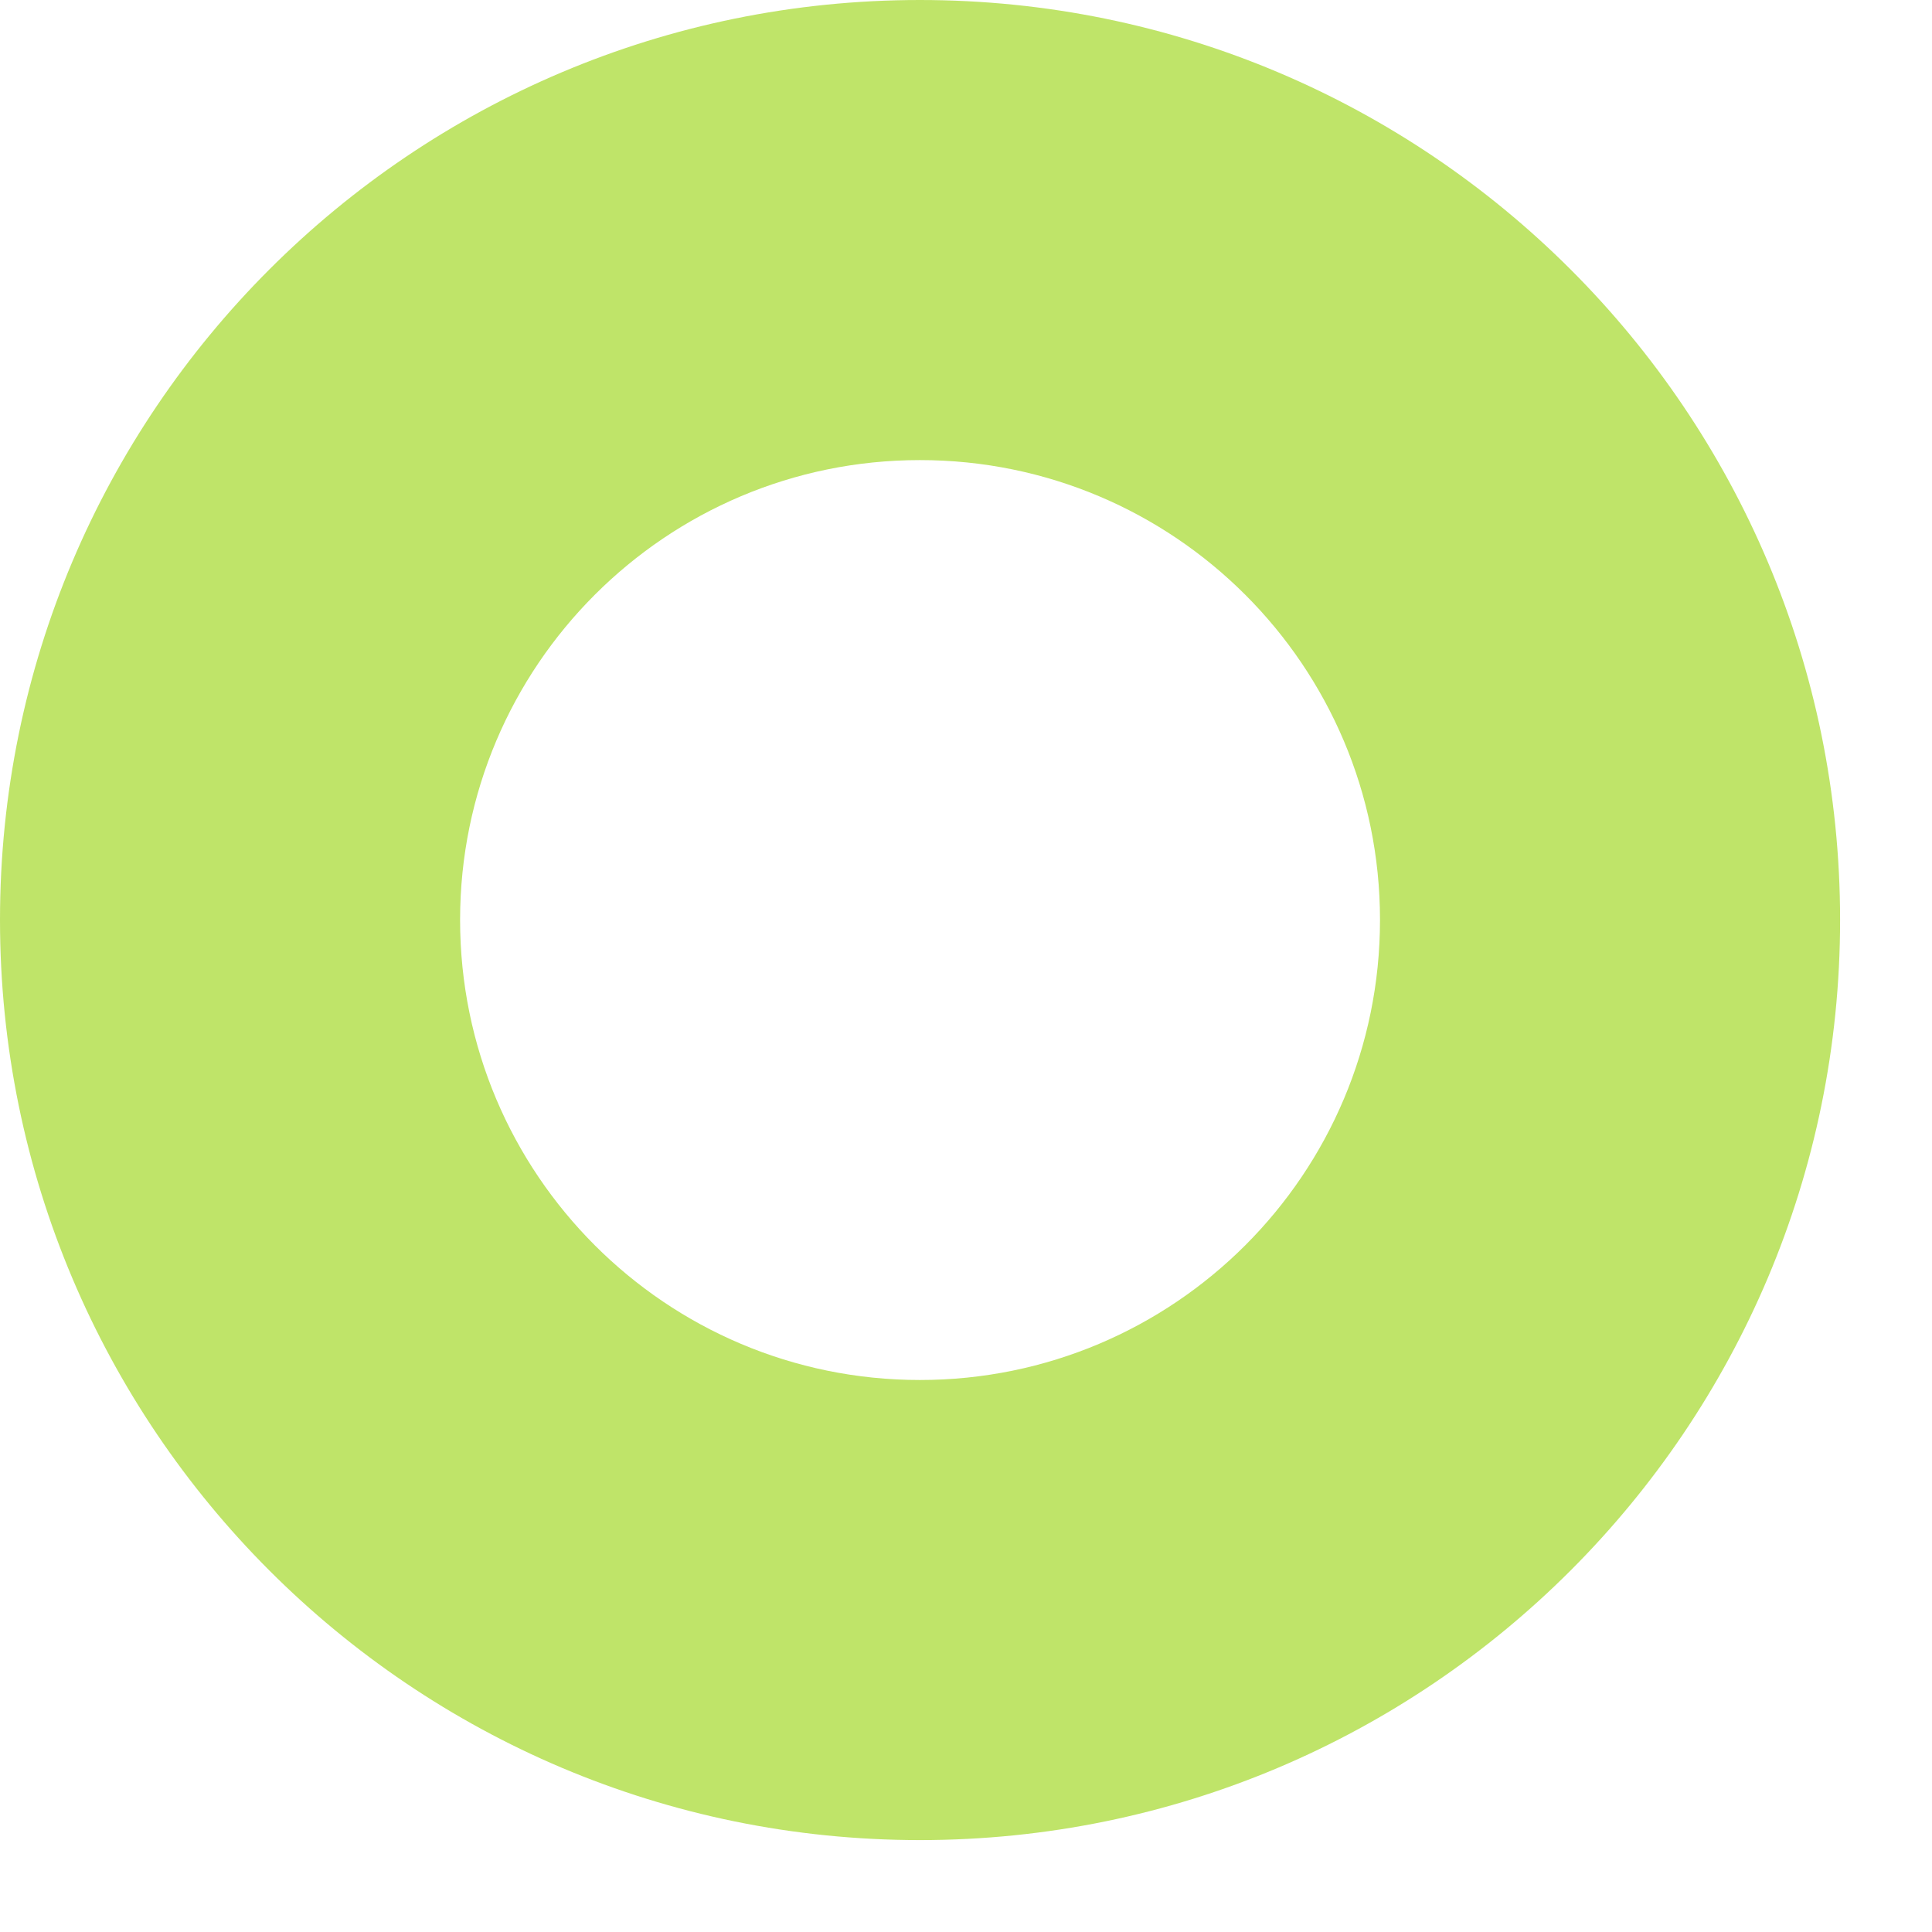 <?xml version="1.0" encoding="utf-8"?>
<svg xmlns="http://www.w3.org/2000/svg" fill="none" height="100%" overflow="visible" preserveAspectRatio="none" style="display: block;" viewBox="0 0 7 7" width="100%">
<path clip-rule="evenodd" d="M3.333 1.667C2.413 1.667 1.667 2.413 1.667 3.333C1.667 4.254 2.413 5 3.333 5C4.254 5 5 4.254 5 3.333C5 2.413 4.254 1.667 3.333 1.667ZM0 3.333C0 1.492 1.492 0 3.333 0C5.174 0 6.667 1.492 6.667 3.333C6.667 5.174 5.174 6.667 3.333 6.667C1.492 6.667 0 5.174 0 3.333Z" fill="#BFE469" fill-rule="evenodd" id="Vector"/>
</svg>